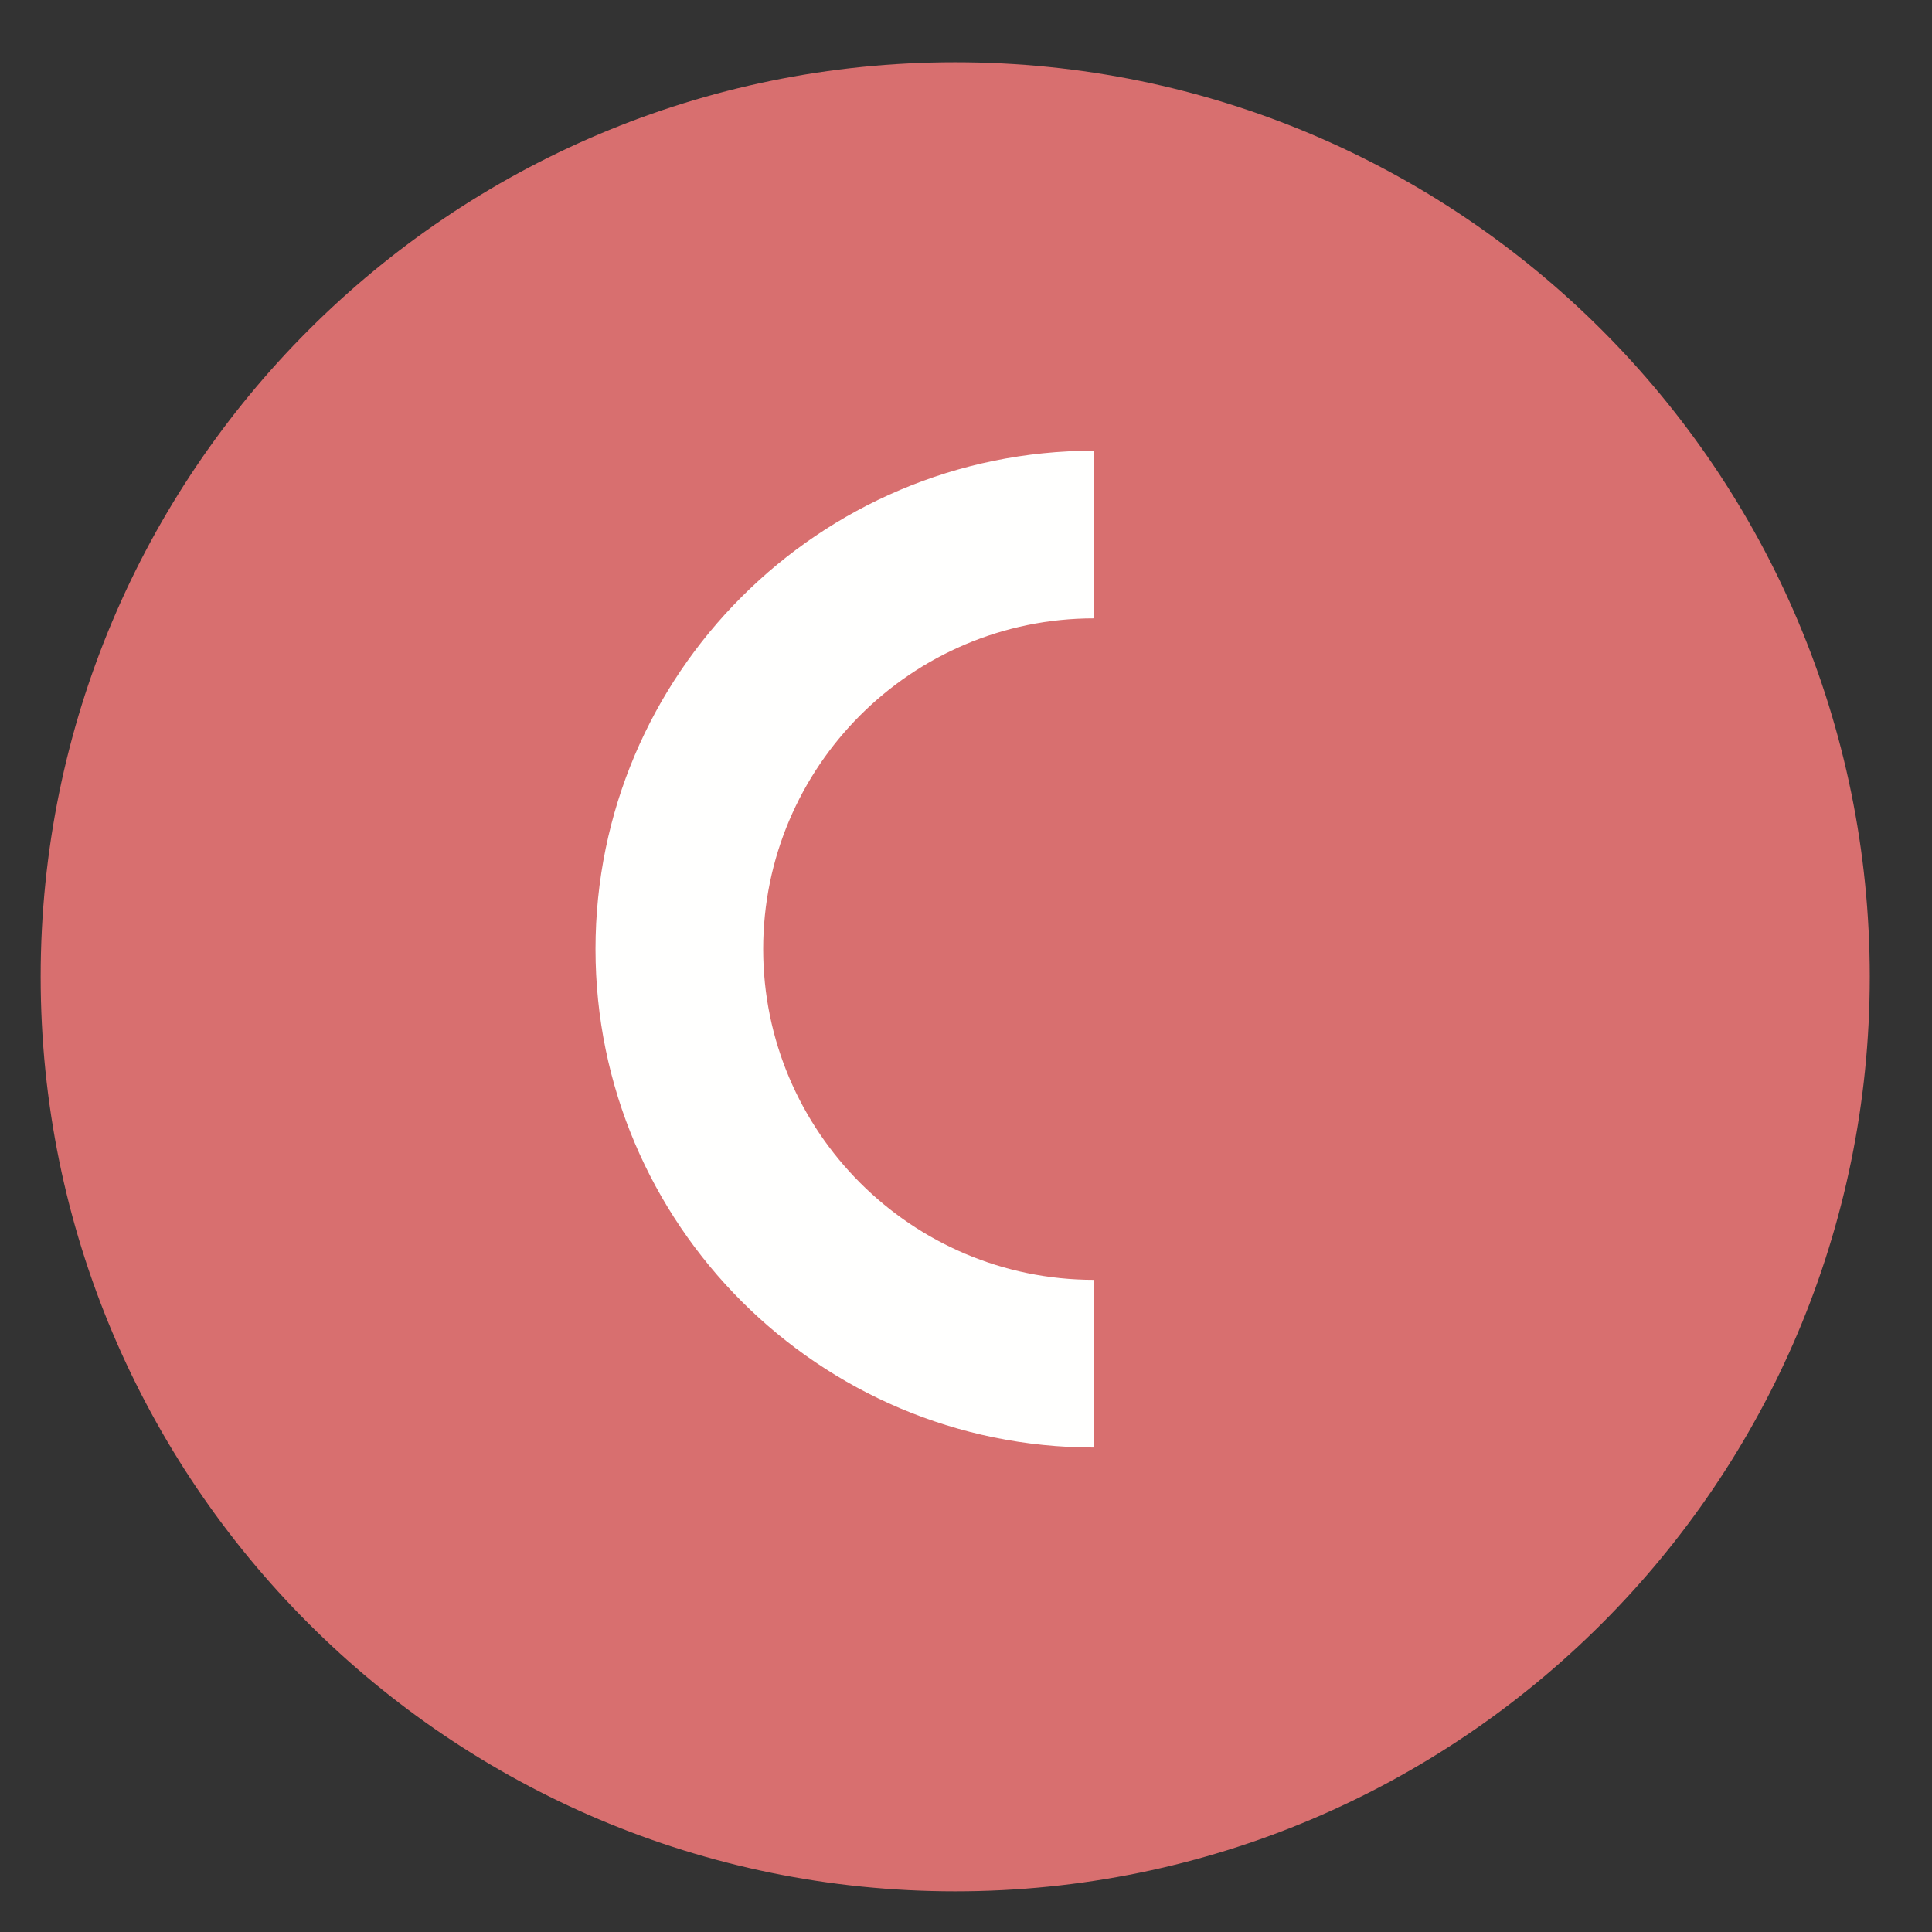 <?xml version="1.0" encoding="UTF-8"?>
<svg width="86px" height="86px" viewBox="0 0 86 86" version="1.1" xmlns="http://www.w3.org/2000/svg" xmlns:xlink="http://www.w3.org/1999/xlink">
    <rect x="0" y="0" width="86" height="86" fill="#333333" stroke="none"/>
    <title>FWB-culture-pastille</title>
    <g id="FWB-culture-pastille" stroke="none" stroke-width="1" fill="none" fill-rule="evenodd">
        <path d="M83.229,43.48 C83.229,65.964 65.003,84.19 42.52,84.19 C20.036,84.19 1.81,65.964 1.81,43.48 C1.81,20.997 20.036,2.771 42.52,2.771 C65.003,2.771 83.229,20.997 83.229,43.48" id="Fill-1" fill="#D86F6F"></path>
        <path d="M48.695,64.434 C36.461,64.434 26.508,54.481 26.508,42.247 C26.508,30.014 36.461,20.062 48.695,20.062 L48.695,27.525 C40.576,27.525 33.972,34.13 33.972,42.247 C33.972,50.366 40.576,56.971 48.695,56.971 L48.695,64.434" id="Fill-2" fill="#FFFFFE"></path>
    </g>
</svg>